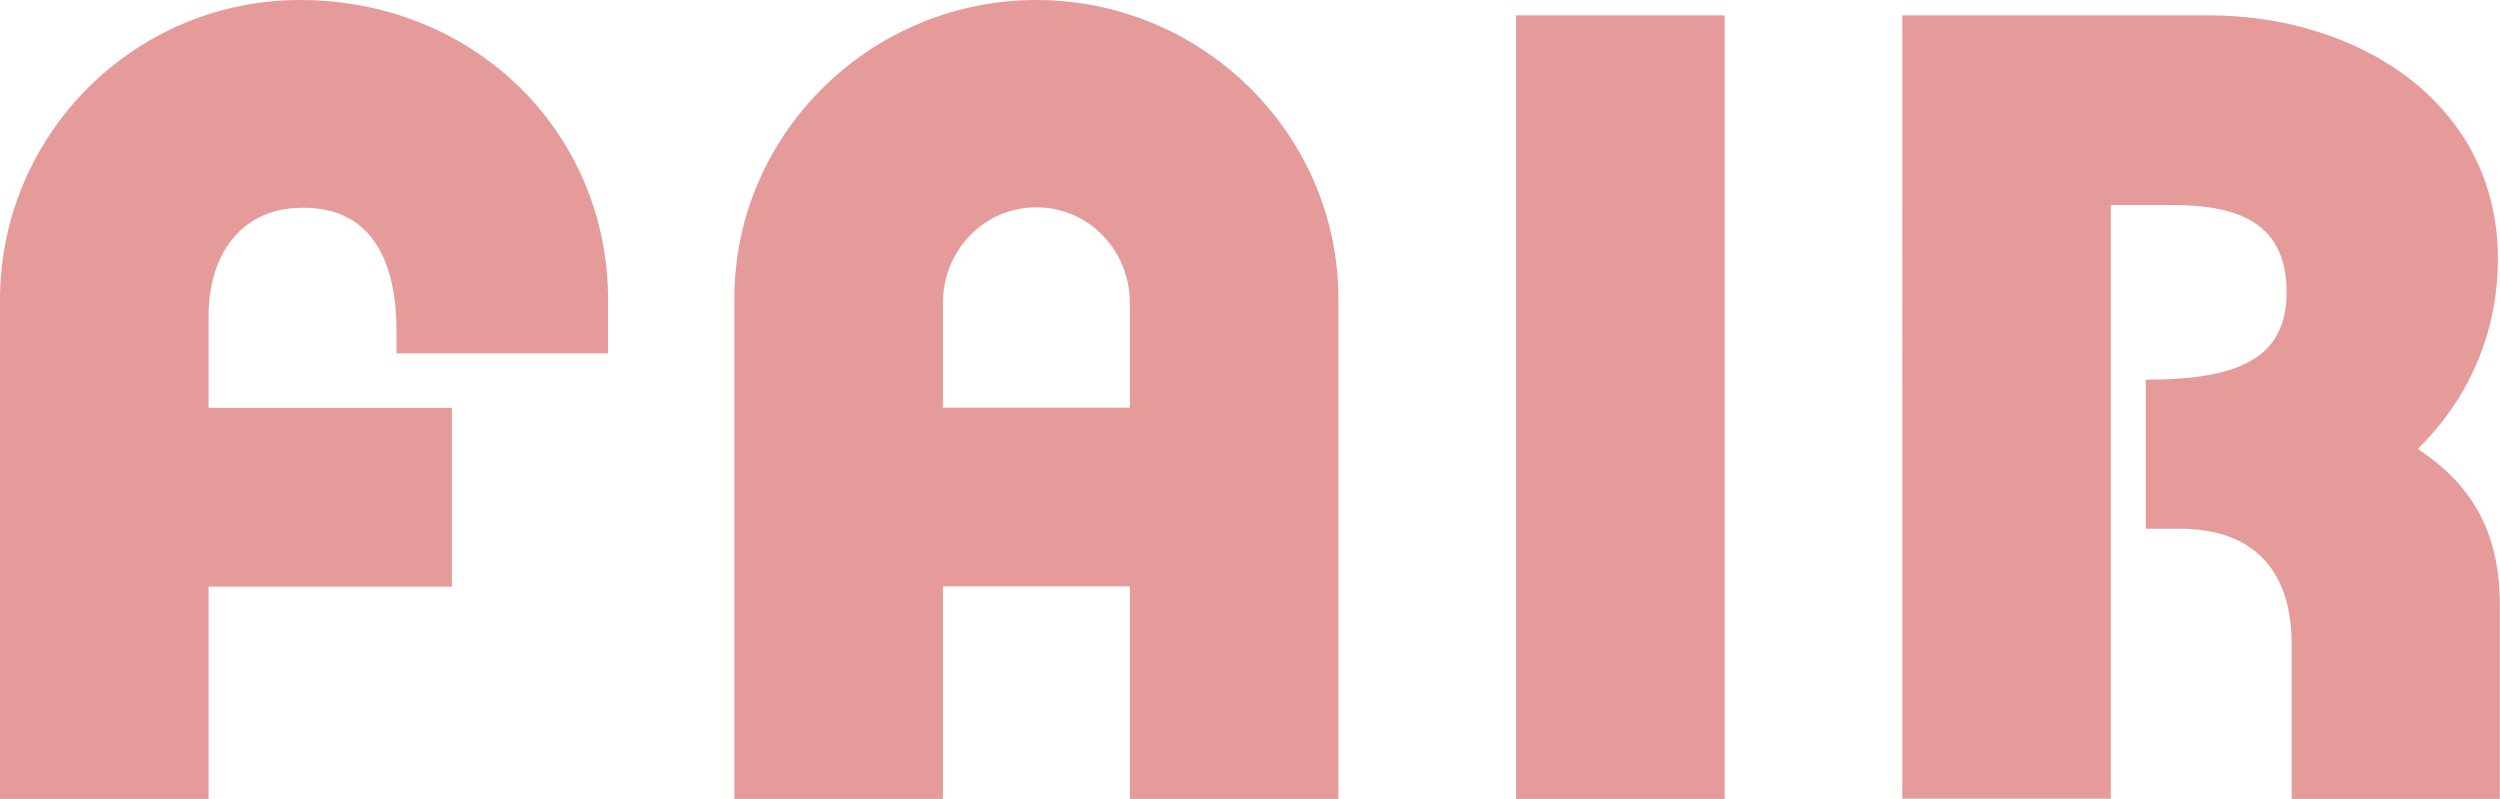 <?xml version="1.0" encoding="UTF-8"?>
<svg id="_レイヤー_2" data-name="レイヤー 2" xmlns="http://www.w3.org/2000/svg" width="118.78" height="37.96" viewBox="0 0 118.78 37.96">
  <defs>
    <style>
      .cls-1 {
        fill: #e69b9b;
      }
    </style>
  </defs>
  <g id="artwork">
    <g>
      <path class="cls-1" d="M28.89,16.79h-10.05v-1.02c0-3.22-1.07-5.9-4.44-5.9-3.12,0-4.49,2.44-4.49,5.12v4.39h11.56v8.49h-11.56v10.1H0V14.25C0,6.39,6.39,0,14.25,0c8.3,0,14.64,6.29,14.64,14.25v2.54Z"/>
      <path class="cls-1" d="M53.68,27.86h-8.88v10.1h-9.91V14.2c0-7.86,6.49-14.2,14.35-14.2s14.35,6.34,14.35,14.2v23.76h-9.91v-10.1ZM44.8,19.37h8.88v-4.98c0-2.49-1.95-4.54-4.44-4.54s-4.44,2.05-4.44,4.54v4.98Z"/>
      <path class="cls-1" d="M81.94.73v37.23h-9.91V.73h9.91Z"/>
      <path class="cls-1" d="M108.88,37.96v-7.37c0-3.32-1.66-5.47-5.32-5.47h-1.61v-7.08c4.34,0,6.69-.98,6.69-4.15s-2.1-4.15-5.42-4.15h-2.93v28.21h-9.91V.73h14.59c6.98,0,13.71,4.1,13.71,11.57,0,3.61-1.46,6.73-3.81,9.03,2.39,1.56,3.9,3.76,3.9,7.37v9.27h-9.91Z"/>
    </g>
  </g>
</svg>